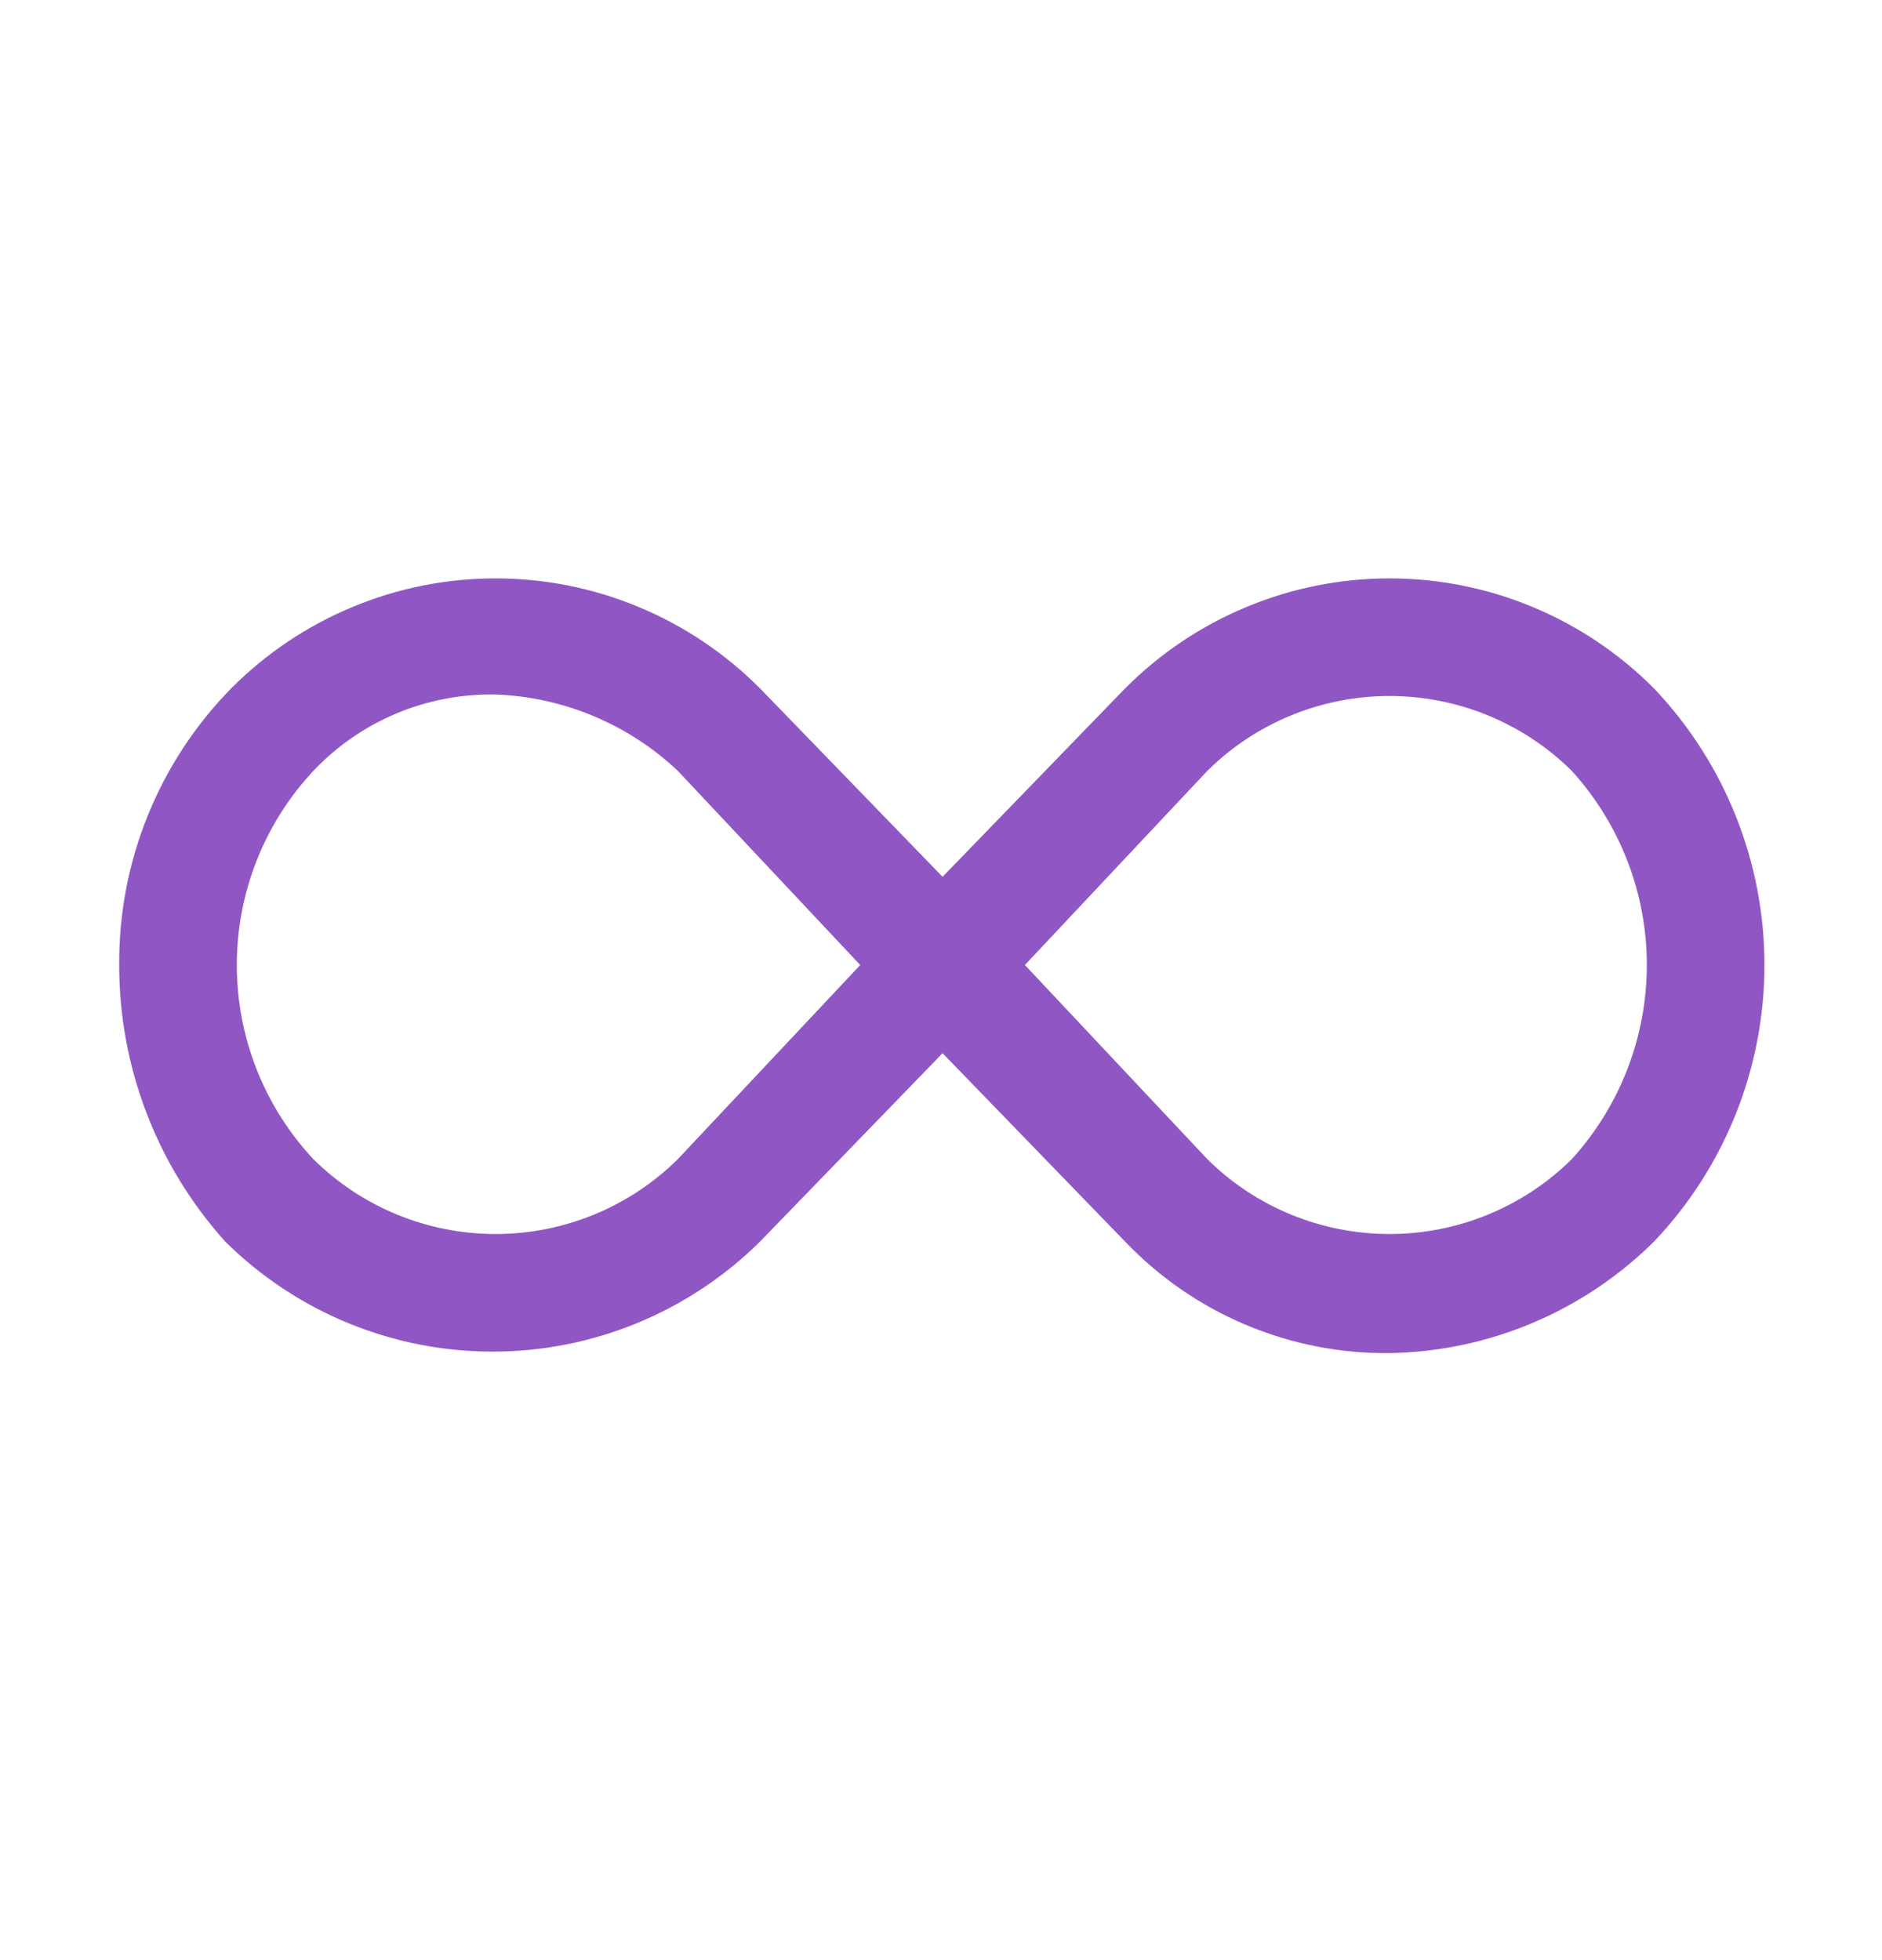 <svg width="24" height="25" viewBox="0 0 24 25" fill="none" xmlns="http://www.w3.org/2000/svg">
<path d="M17.72 17.258C17.089 17.265 16.465 17.141 15.884 16.896C15.303 16.651 14.78 16.289 14.345 15.833L12.02 13.433L9.695 15.833C8.787 16.734 7.561 17.239 6.282 17.239C5.004 17.239 3.777 16.734 2.87 15.833C2 14.865 1.519 13.609 1.52 12.308C1.511 10.991 2.023 9.724 2.945 8.783C3.387 8.338 3.912 7.984 4.492 7.743C5.071 7.501 5.692 7.377 6.32 7.377C6.947 7.377 7.568 7.501 8.148 7.743C8.727 7.984 9.253 8.338 9.695 8.783L12.02 11.183L14.345 8.783C14.787 8.338 15.312 7.984 15.892 7.743C16.471 7.501 17.092 7.377 17.72 7.377C18.347 7.377 18.968 7.501 19.548 7.743C20.127 7.984 20.653 8.338 21.095 8.783C21.998 9.735 22.501 10.996 22.501 12.308C22.501 13.62 21.998 14.882 21.095 15.833C20.196 16.726 18.986 17.237 17.72 17.258ZM13.07 12.308L15.395 14.783C16.013 15.396 16.849 15.739 17.72 15.739C18.59 15.739 19.426 15.396 20.045 14.783C20.66 14.106 21.001 13.223 21.001 12.308C21.001 11.393 20.66 10.511 20.045 9.833C19.426 9.22 18.59 8.877 17.72 8.877C16.849 8.877 16.013 9.22 15.395 9.833L13.07 12.308ZM6.32 8.858C5.886 8.85 5.455 8.932 5.054 9.1C4.654 9.268 4.293 9.518 3.995 9.833C3.368 10.505 3.02 11.389 3.02 12.308C3.02 13.227 3.368 14.111 3.995 14.783C4.613 15.396 5.449 15.739 6.32 15.739C7.19 15.739 8.026 15.396 8.645 14.783L10.97 12.308L8.645 9.833C8.014 9.237 7.187 8.89 6.32 8.858Z" fill="#9057C4"/>
</svg>
